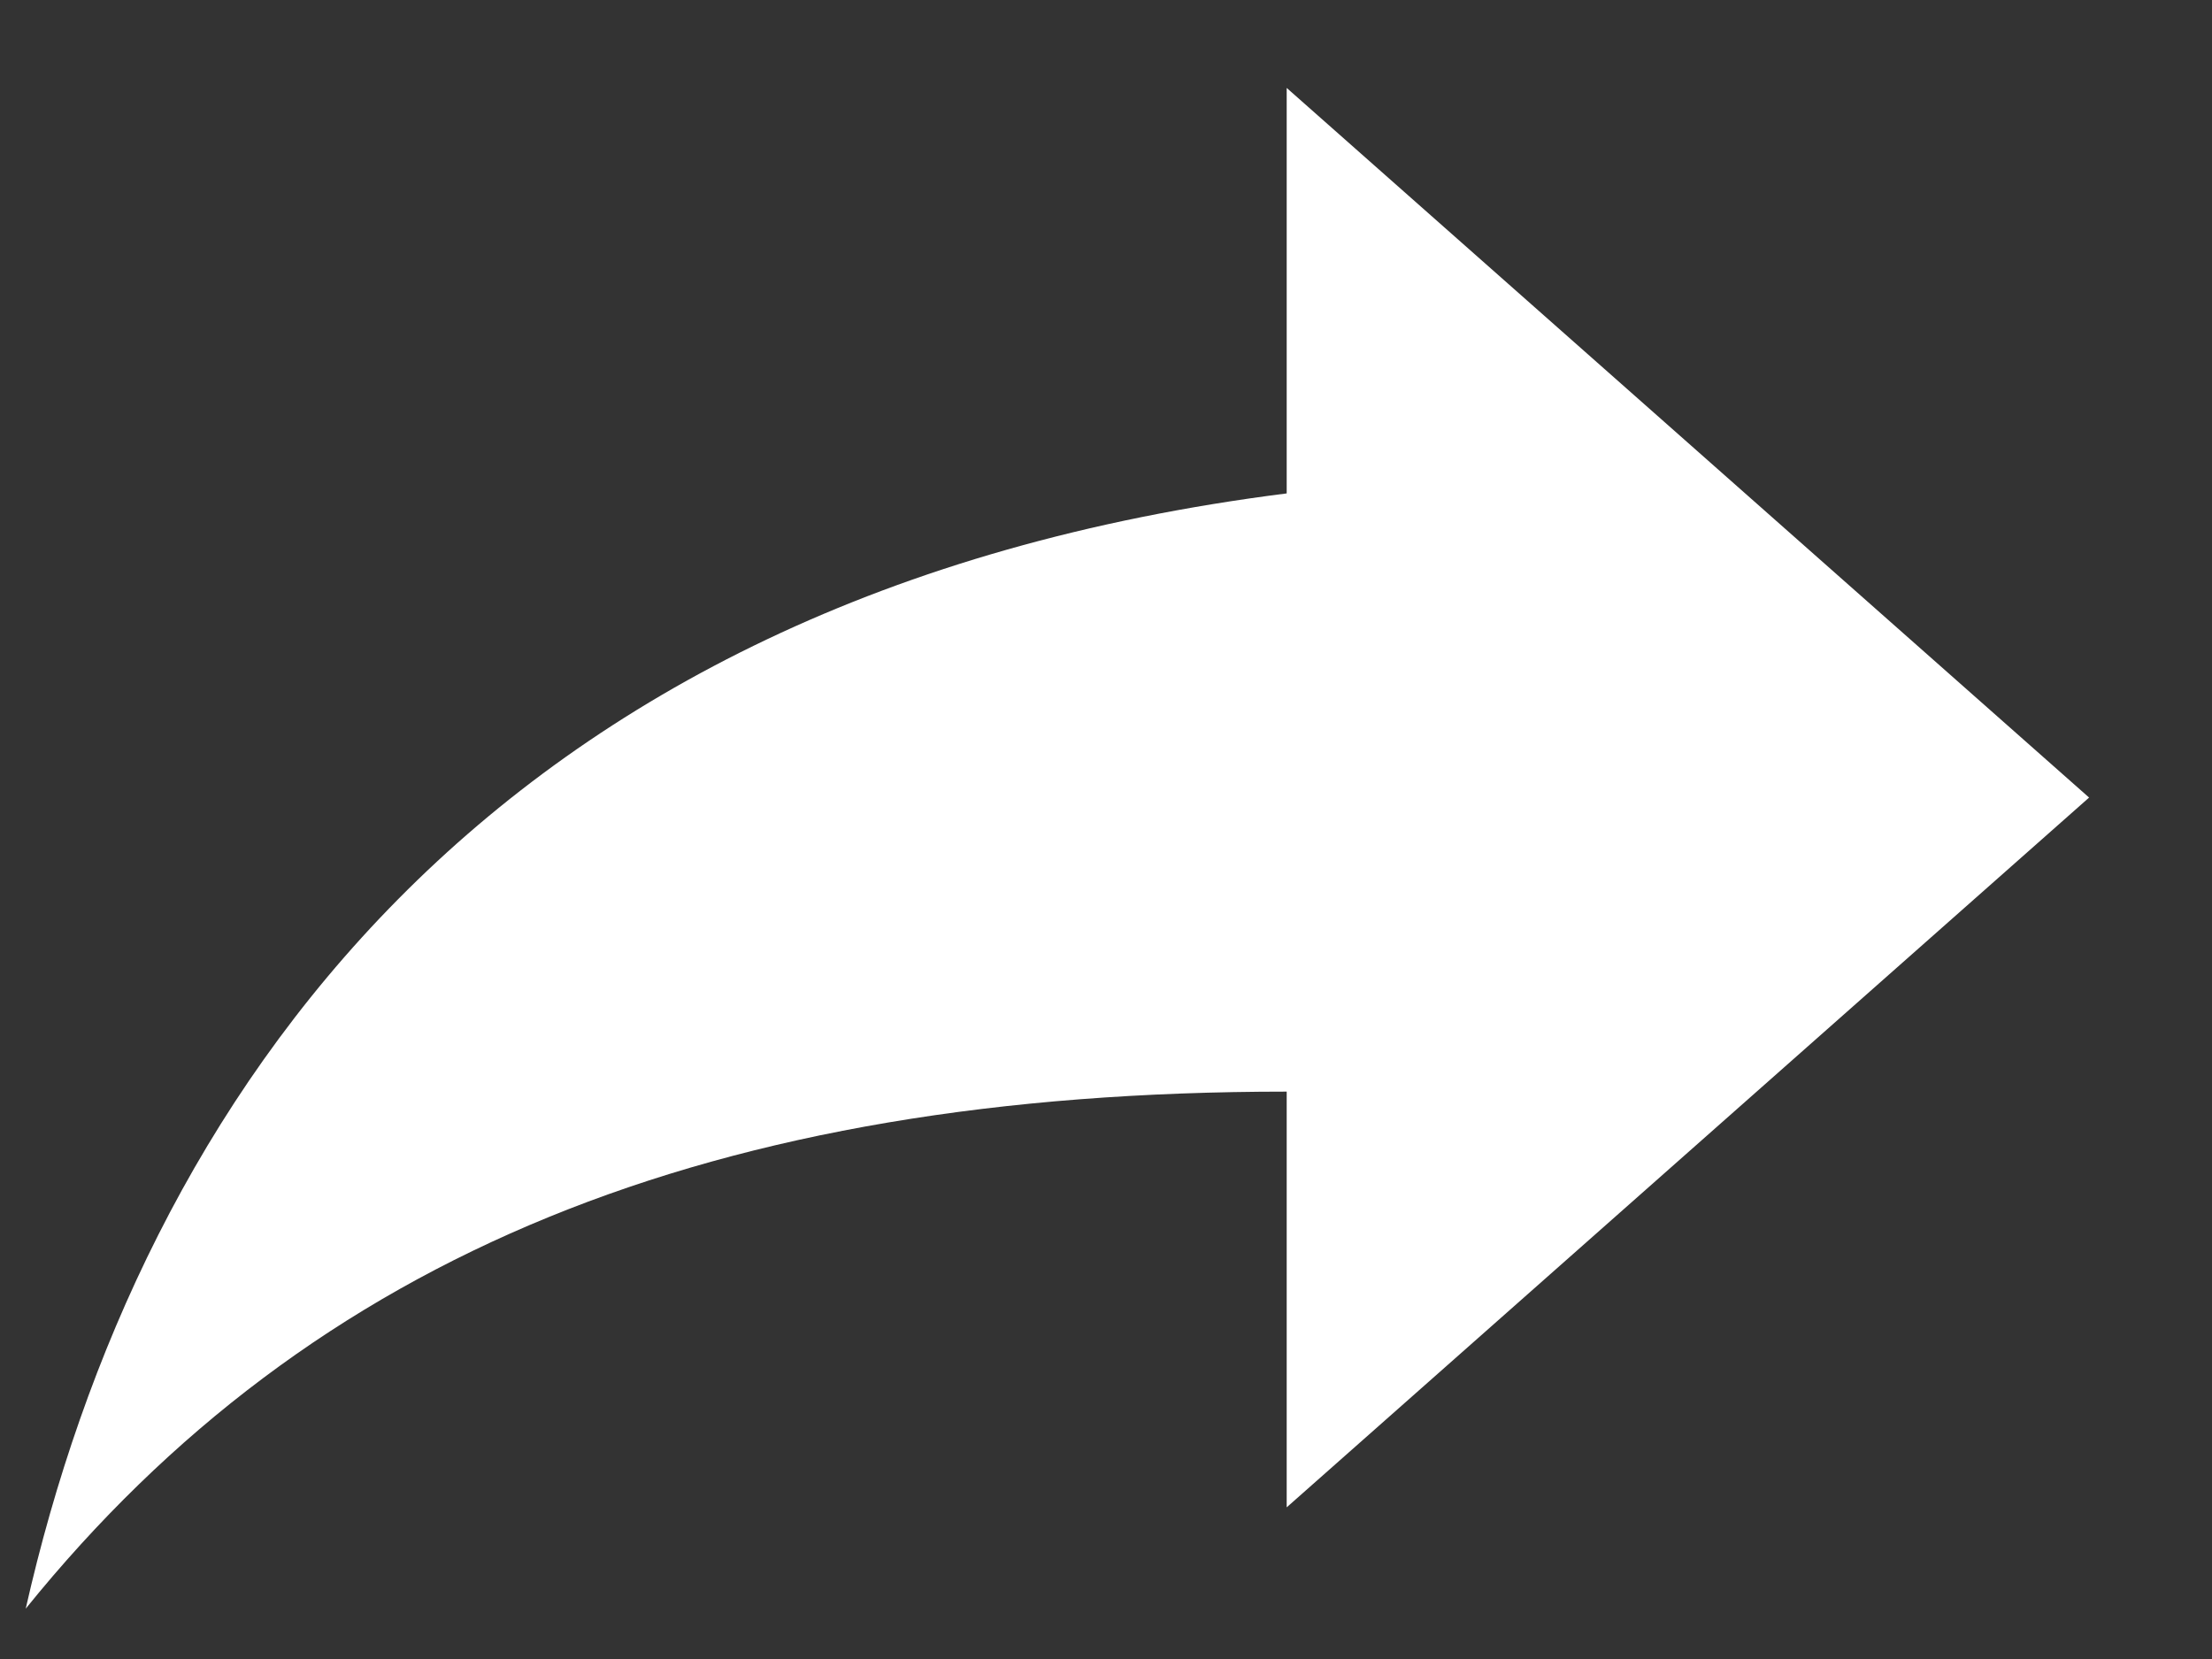 <svg width="16" height="12" viewBox="0 0 16 12" fill="none" xmlns="http://www.w3.org/2000/svg">
<rect x="0" y="0" width="16" height="12" fill="#333333" stroke="none"/>
<path fill-rule="evenodd" clip-rule="evenodd" d="M9.307 3.569V0.636L15.111 5.769L9.307 10.903V7.896C5.161 7.896 2.259 9.069 0.186 11.636C1.016 7.969 3.503 4.303 9.307 3.569Z" fill="white"/>
</svg>
